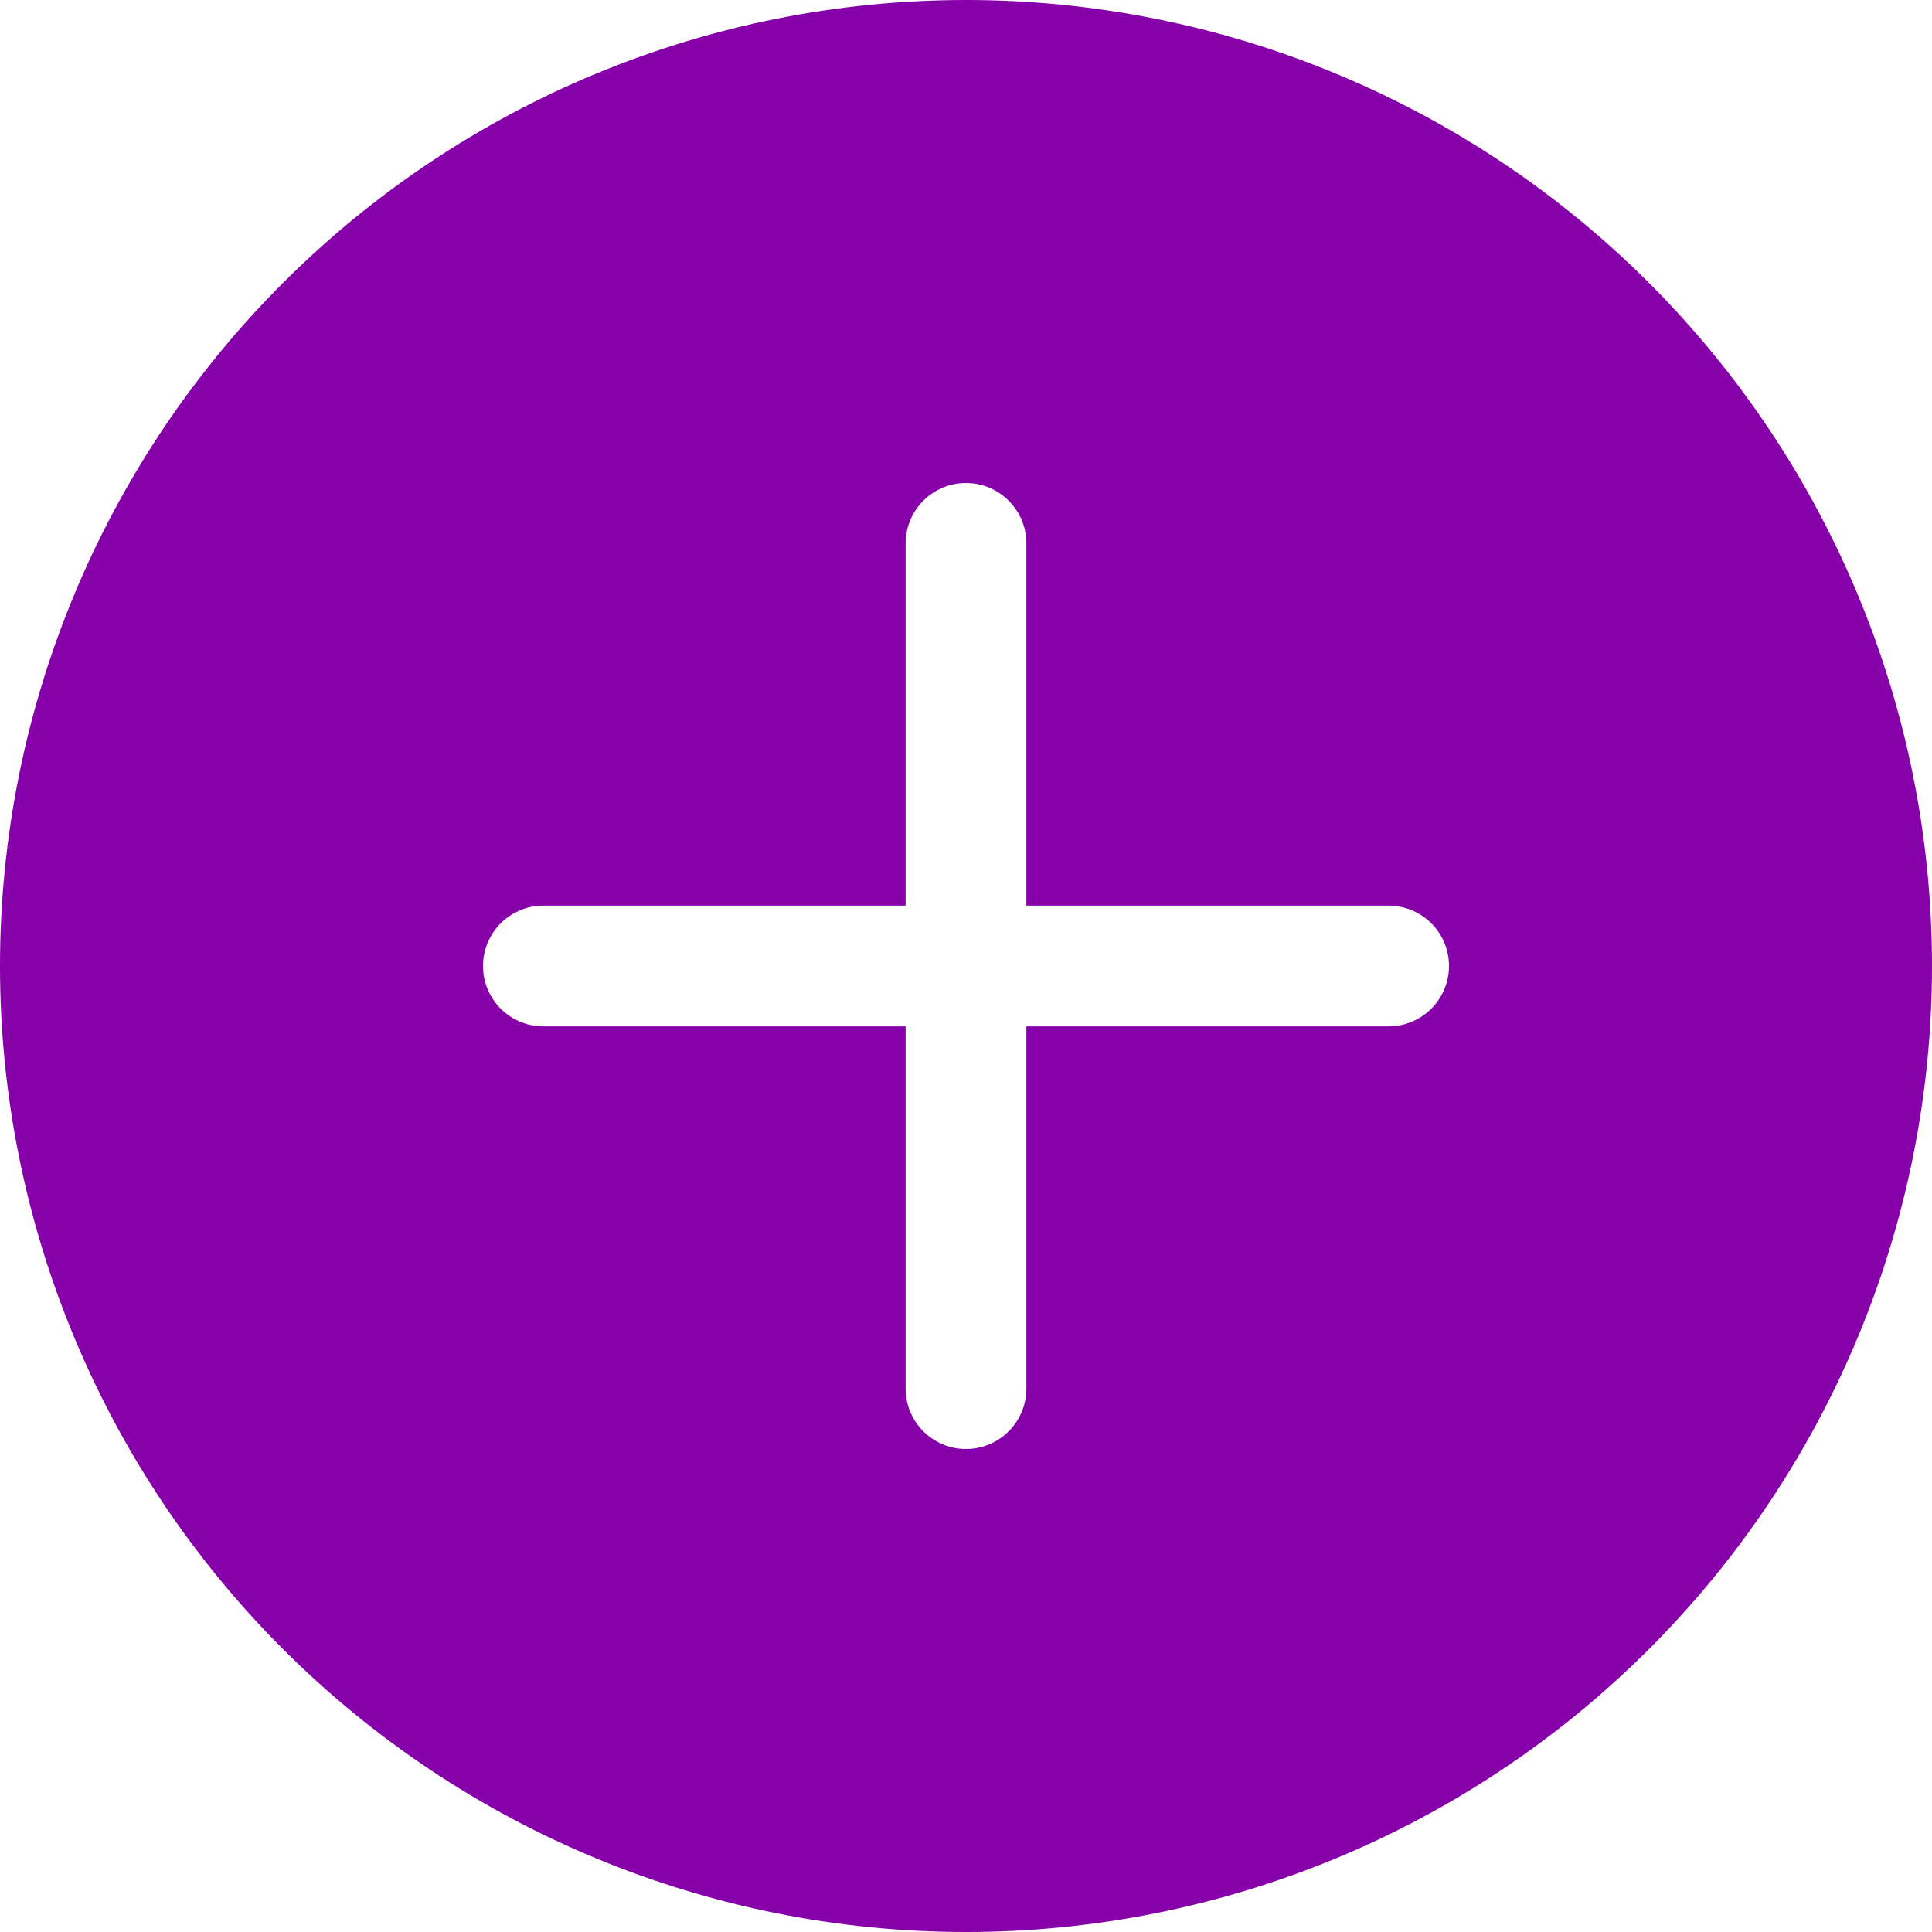 <svg width="55" height="55" viewBox="0 0 55 55" fill="none" xmlns="http://www.w3.org/2000/svg">
<g clip-path="url(#clip0_28_353)">
<path d="M55 27.5C55 34.794 52.103 41.788 46.945 46.945C41.788 52.103 34.794 55 27.5 55C20.206 55 13.212 52.103 8.055 46.945C2.897 41.788 0 34.794 0 27.5C0 20.206 2.897 13.212 8.055 8.055C13.212 2.897 20.206 0 27.5 0C34.794 0 41.788 2.897 46.945 8.055C52.103 13.212 55 20.206 55 27.5ZM29.219 15.469C29.219 15.013 29.038 14.576 28.715 14.253C28.393 13.931 27.956 13.75 27.5 13.75C27.044 13.75 26.607 13.931 26.285 14.253C25.962 14.576 25.781 15.013 25.781 15.469V25.781H15.469C15.013 25.781 14.576 25.962 14.253 26.285C13.931 26.607 13.75 27.044 13.75 27.5C13.75 27.956 13.931 28.393 14.253 28.715C14.576 29.038 15.013 29.219 15.469 29.219H25.781V39.531C25.781 39.987 25.962 40.424 26.285 40.747C26.607 41.069 27.044 41.25 27.5 41.25C27.956 41.25 28.393 41.069 28.715 40.747C29.038 40.424 29.219 39.987 29.219 39.531V29.219H39.531C39.987 29.219 40.424 29.038 40.747 28.715C41.069 28.393 41.25 27.956 41.25 27.5C41.25 27.044 41.069 26.607 40.747 26.285C40.424 25.962 39.987 25.781 39.531 25.781H29.219V15.469Z" fill="#8601AA"/>
</g>
<defs>
<clipPath id="clip0_28_353">
<rect width="55" height="55" fill="white"/>
</clipPath>
</defs>
</svg>
